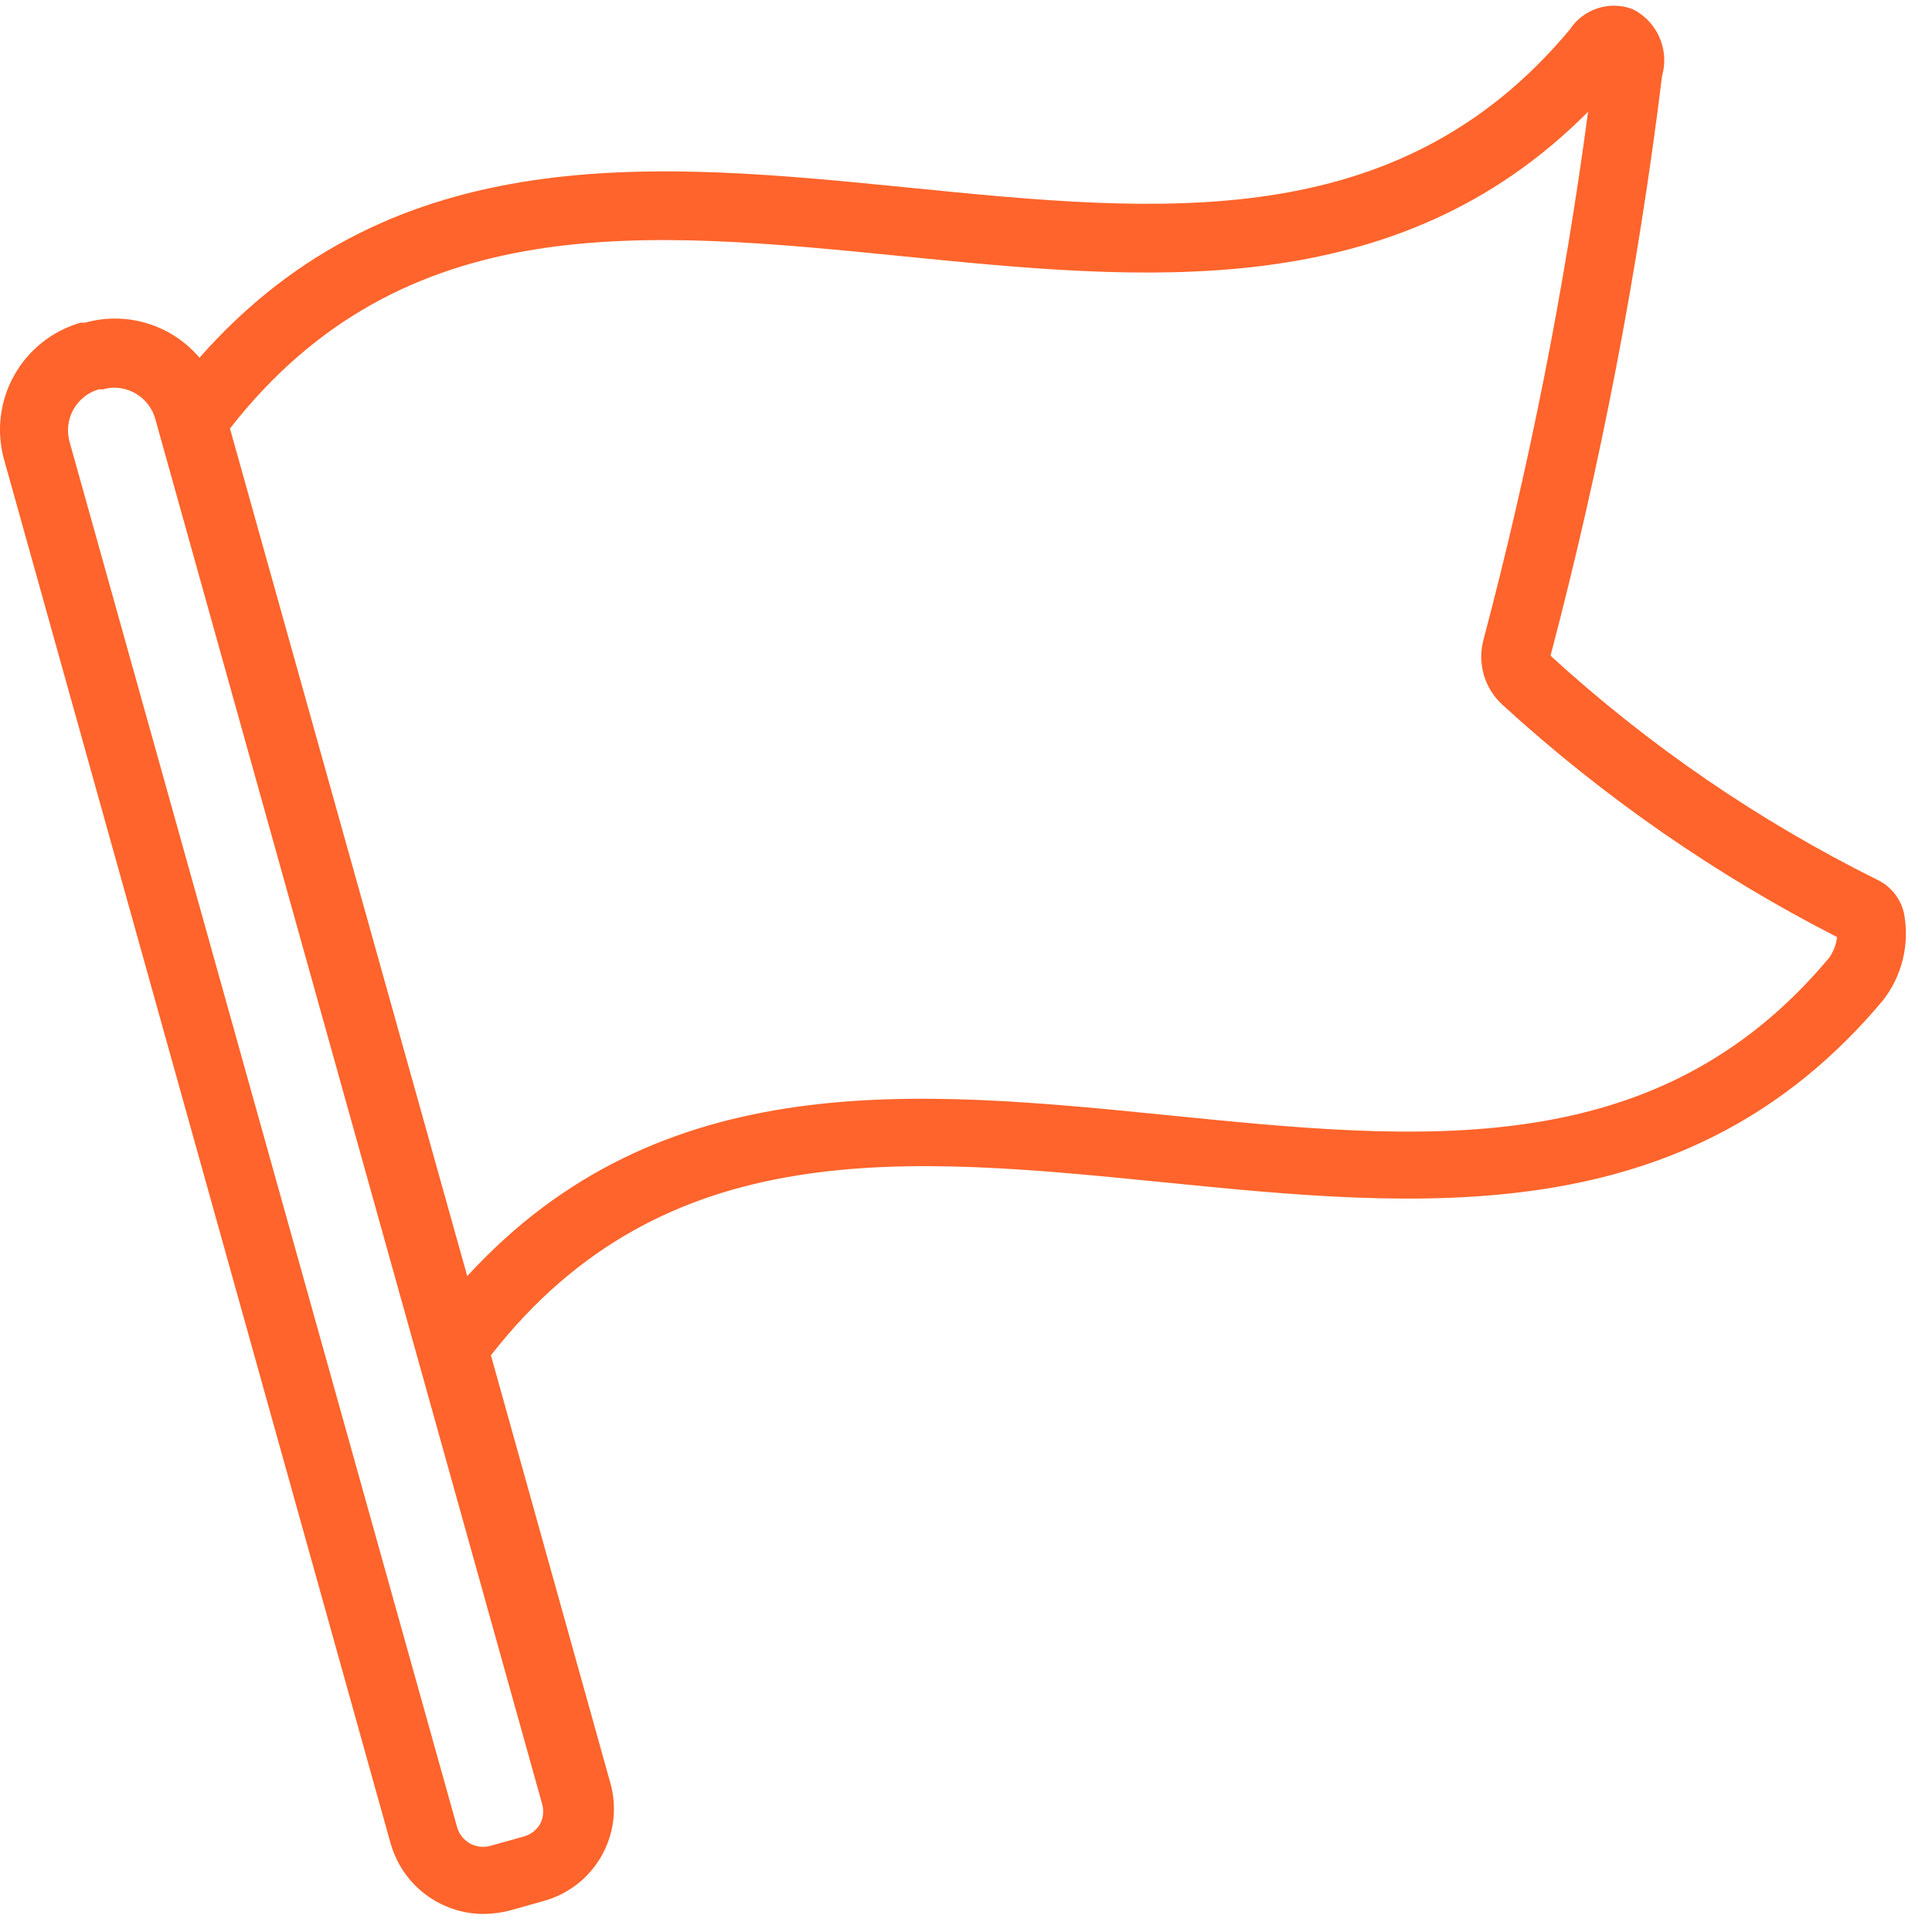 <svg width="71" height="71" viewBox="0 0 71 71" fill="none" xmlns="http://www.w3.org/2000/svg">
<path d="M69.981 33.617C69.928 33.338 69.81 33.076 69.636 32.852C69.462 32.628 69.238 32.448 68.981 32.327C64.616 30.158 60.577 27.388 56.981 24.097C58.826 17.094 60.196 9.974 61.081 2.787C61.215 2.317 61.18 1.815 60.982 1.368C60.785 0.92 60.438 0.556 60.001 0.337C59.586 0.179 59.129 0.168 58.707 0.306C58.285 0.445 57.922 0.724 57.681 1.097C51.331 8.687 42.631 7.817 33.411 6.897C24.191 5.977 14.501 5.007 7.331 13.147C6.828 12.553 6.165 12.115 5.42 11.887C4.676 11.658 3.881 11.648 3.131 11.857H2.971C1.937 12.151 1.06 12.841 0.531 13.777C0.001 14.712 -0.139 15.819 0.141 16.857L14.361 67.767C14.575 68.503 15.019 69.151 15.63 69.614C16.241 70.077 16.985 70.331 17.751 70.337C18.089 70.336 18.425 70.292 18.751 70.207L19.991 69.857C20.436 69.734 20.852 69.523 21.216 69.239C21.579 68.954 21.883 68.6 22.11 68.198C22.336 67.796 22.482 67.353 22.537 66.895C22.592 66.436 22.556 65.972 22.431 65.527L18.041 49.807C24.431 41.617 33.321 42.507 42.741 43.447C52.161 44.387 62.001 45.377 69.211 36.747C69.55 36.307 69.793 35.802 69.926 35.263C70.058 34.724 70.077 34.164 69.981 33.617ZM8.451 15.747C14.831 7.577 23.741 8.477 33.171 9.417C42.081 10.307 51.291 11.217 58.361 4.107C57.489 10.644 56.206 17.12 54.521 23.497C54.403 23.924 54.406 24.376 54.53 24.801C54.653 25.227 54.893 25.61 55.221 25.907C58.918 29.287 63.051 32.156 67.511 34.437C67.48 34.711 67.38 34.972 67.221 35.197C60.881 42.787 52.221 41.917 42.951 40.987C33.681 40.057 24.291 39.127 17.171 46.897L8.451 15.747ZM19.851 67.027C19.722 67.251 19.51 67.416 19.261 67.487L18.011 67.837C17.762 67.903 17.497 67.871 17.271 67.747C17.044 67.619 16.875 67.407 16.801 67.157L2.551 16.217C2.446 15.821 2.5 15.399 2.702 15.042C2.904 14.685 3.238 14.421 3.631 14.307H3.791C3.924 14.268 4.062 14.247 4.201 14.247C4.54 14.249 4.869 14.359 5.139 14.563C5.409 14.767 5.606 15.052 5.701 15.377L19.921 66.287C19.994 66.534 19.969 66.799 19.851 67.027Z" fill="#FE642B"/>
</svg>
